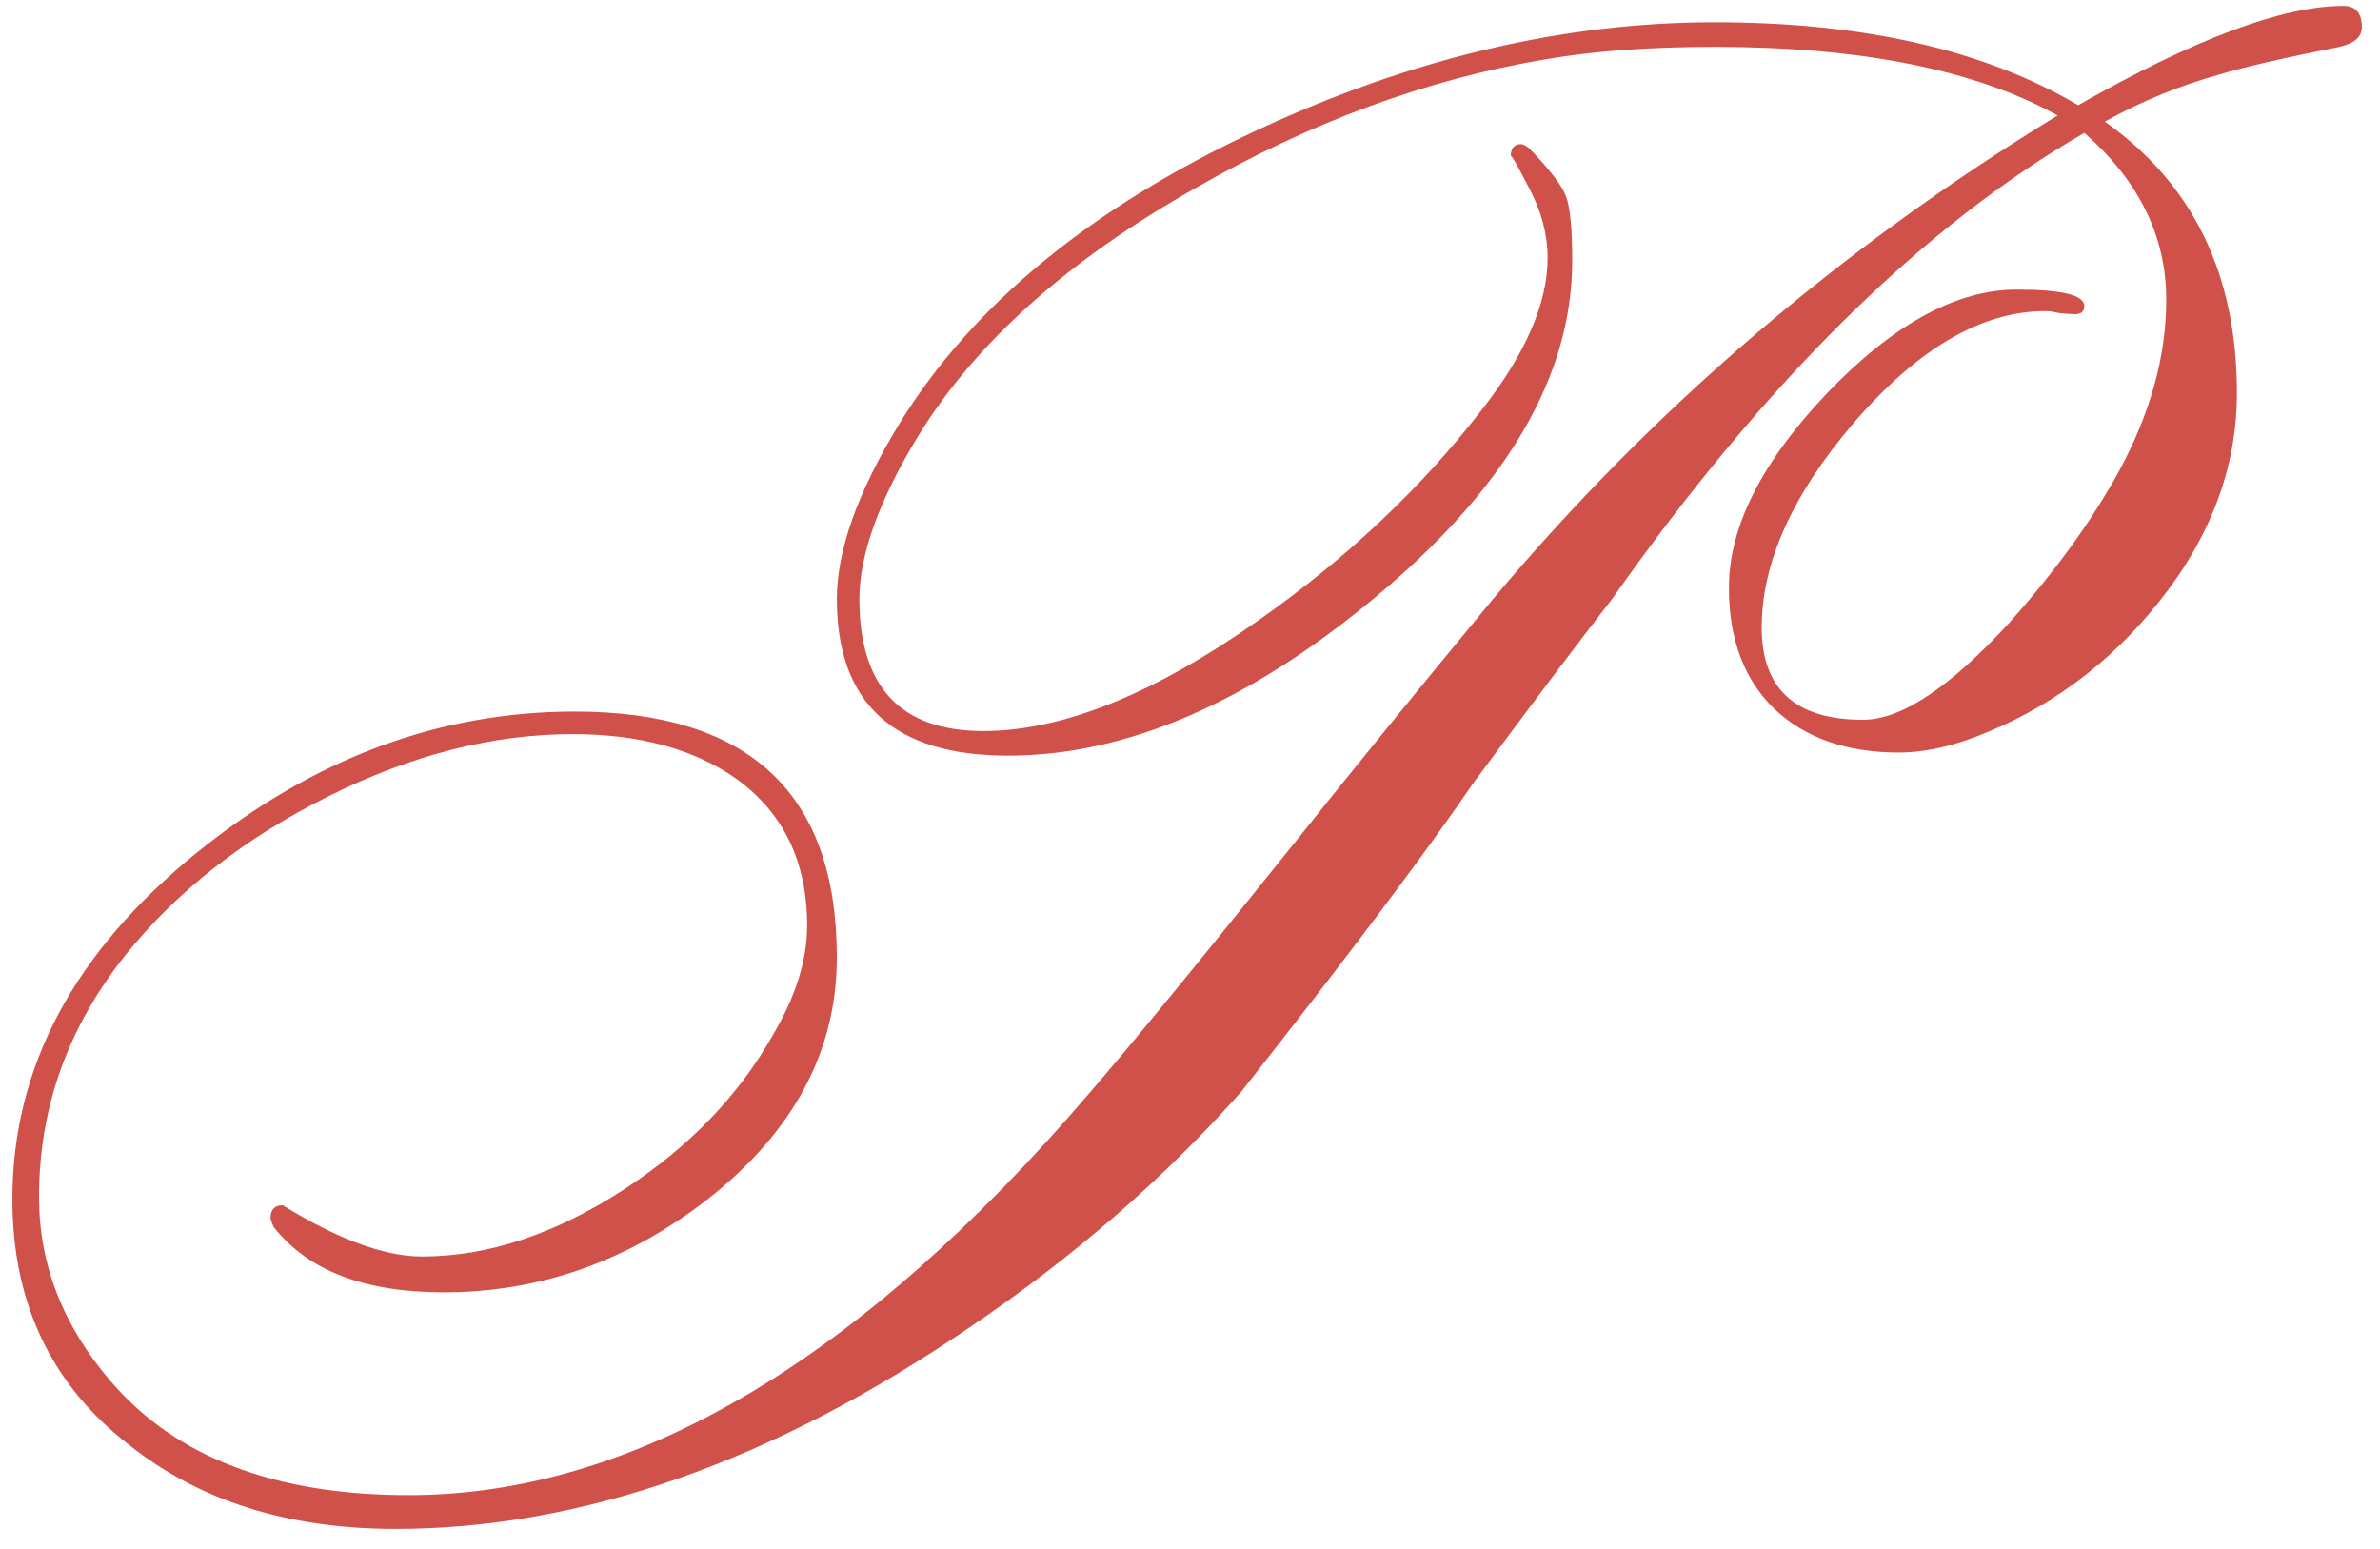 <?xml version="1.0" encoding="UTF-8"?> <svg xmlns="http://www.w3.org/2000/svg" width="106" height="69" viewBox="0 0 106 69" fill="none"><path d="M105.192 1.219C105.192 1.645 104.858 1.934 104.189 2.086C101.604 2.603 99.825 3.014 98.852 3.318C97.088 3.804 95.385 4.504 93.743 5.416C97.666 8.183 99.627 12.213 99.627 17.504C99.627 20.819 98.456 23.936 96.115 26.855C93.895 29.622 91.173 31.614 87.95 32.831C86.733 33.287 85.608 33.515 84.574 33.515C82.263 33.515 80.423 32.876 79.055 31.599C77.686 30.291 77.002 28.482 77.002 26.171C77.002 23.464 78.462 20.575 81.381 17.504C84.331 14.432 87.144 12.897 89.82 12.897C91.827 12.897 92.831 13.14 92.831 13.627C92.831 13.87 92.694 13.992 92.42 13.992C92.268 13.992 92.04 13.976 91.736 13.946C91.462 13.885 91.249 13.855 91.097 13.855C88.269 13.855 85.426 15.512 82.567 18.827C79.83 22.02 78.462 25.061 78.462 27.95C78.462 30.687 79.967 32.055 82.978 32.055C84.681 32.055 86.855 30.611 89.501 27.722C91.538 25.441 93.165 23.191 94.382 20.971C95.78 18.386 96.48 15.847 96.48 13.353C96.48 10.525 95.263 8.046 92.831 5.918C85.623 10.084 78.614 17.002 71.802 26.673C70.403 28.467 68.35 31.189 65.644 34.838C63.485 38 60.033 42.592 55.289 48.614C51.853 52.476 47.824 55.973 43.201 59.105C34.413 65.096 25.883 68.091 17.611 68.091C12.837 68.091 8.883 66.844 5.751 64.351C2.284 61.675 0.551 58.026 0.551 53.403C0.551 47.534 3.303 42.379 8.807 37.94C13.977 33.773 19.573 31.69 25.594 31.69C33.379 31.69 37.271 35.34 37.271 42.638C37.271 46.804 35.355 50.392 31.524 53.403C27.966 56.17 24.043 57.554 19.755 57.554C16.227 57.554 13.703 56.581 12.183 54.635C12.152 54.574 12.107 54.452 12.046 54.27C12.046 53.874 12.228 53.677 12.593 53.677C15.057 55.197 17.125 55.958 18.797 55.958C21.747 55.958 24.757 54.954 27.829 52.947C30.718 51.062 32.922 48.766 34.443 46.059C35.447 44.356 35.948 42.744 35.948 41.224C35.948 38.365 34.884 36.176 32.755 34.655C30.87 33.348 28.452 32.694 25.503 32.694C21.945 32.694 18.31 33.621 14.6 35.476C10.89 37.331 7.895 39.673 5.614 42.501C3.029 45.725 1.737 49.328 1.737 53.312C1.737 56.322 2.816 59.075 4.976 61.568C7.865 64.913 12.274 66.586 18.204 66.586C28.209 66.586 38.32 60.61 48.538 48.659C50.454 46.439 53.495 42.729 57.661 37.529C60.307 34.214 63.242 30.611 66.465 26.718C73.581 18.234 81.974 11.042 91.644 5.142C87.965 3.105 82.871 2.086 76.363 2.086C73.505 2.086 71.011 2.268 68.882 2.633C63.591 3.515 58.376 5.431 53.236 8.381C47.58 11.574 43.475 15.238 40.92 19.374C39.157 22.263 38.275 24.696 38.275 26.673C38.275 30.596 40.114 32.557 43.794 32.557C47.322 32.557 51.427 30.9 56.11 27.585C60.033 24.818 63.333 21.701 66.009 18.234C67.955 15.74 68.928 13.49 68.928 11.483C68.928 10.449 68.654 9.415 68.107 8.381C67.56 7.317 67.286 6.845 67.286 6.967C67.286 6.602 67.438 6.419 67.742 6.419C67.833 6.419 67.955 6.48 68.107 6.602C69.019 7.545 69.567 8.259 69.749 8.746C69.932 9.232 70.023 10.19 70.023 11.62C70.023 16.759 67.088 21.761 61.219 26.627C55.593 31.31 50.15 33.652 44.889 33.652C39.81 33.652 37.271 31.325 37.271 26.673C37.271 24.514 38.199 21.913 40.054 18.872C43.308 13.581 48.629 9.217 56.019 5.781C62.892 2.588 69.673 0.991 76.363 0.991C82.993 0.991 88.391 2.223 92.557 4.686C97.727 1.736 101.665 0.261 104.371 0.261C104.919 0.261 105.192 0.581 105.192 1.219Z" fill="#D0514A"></path></svg> 